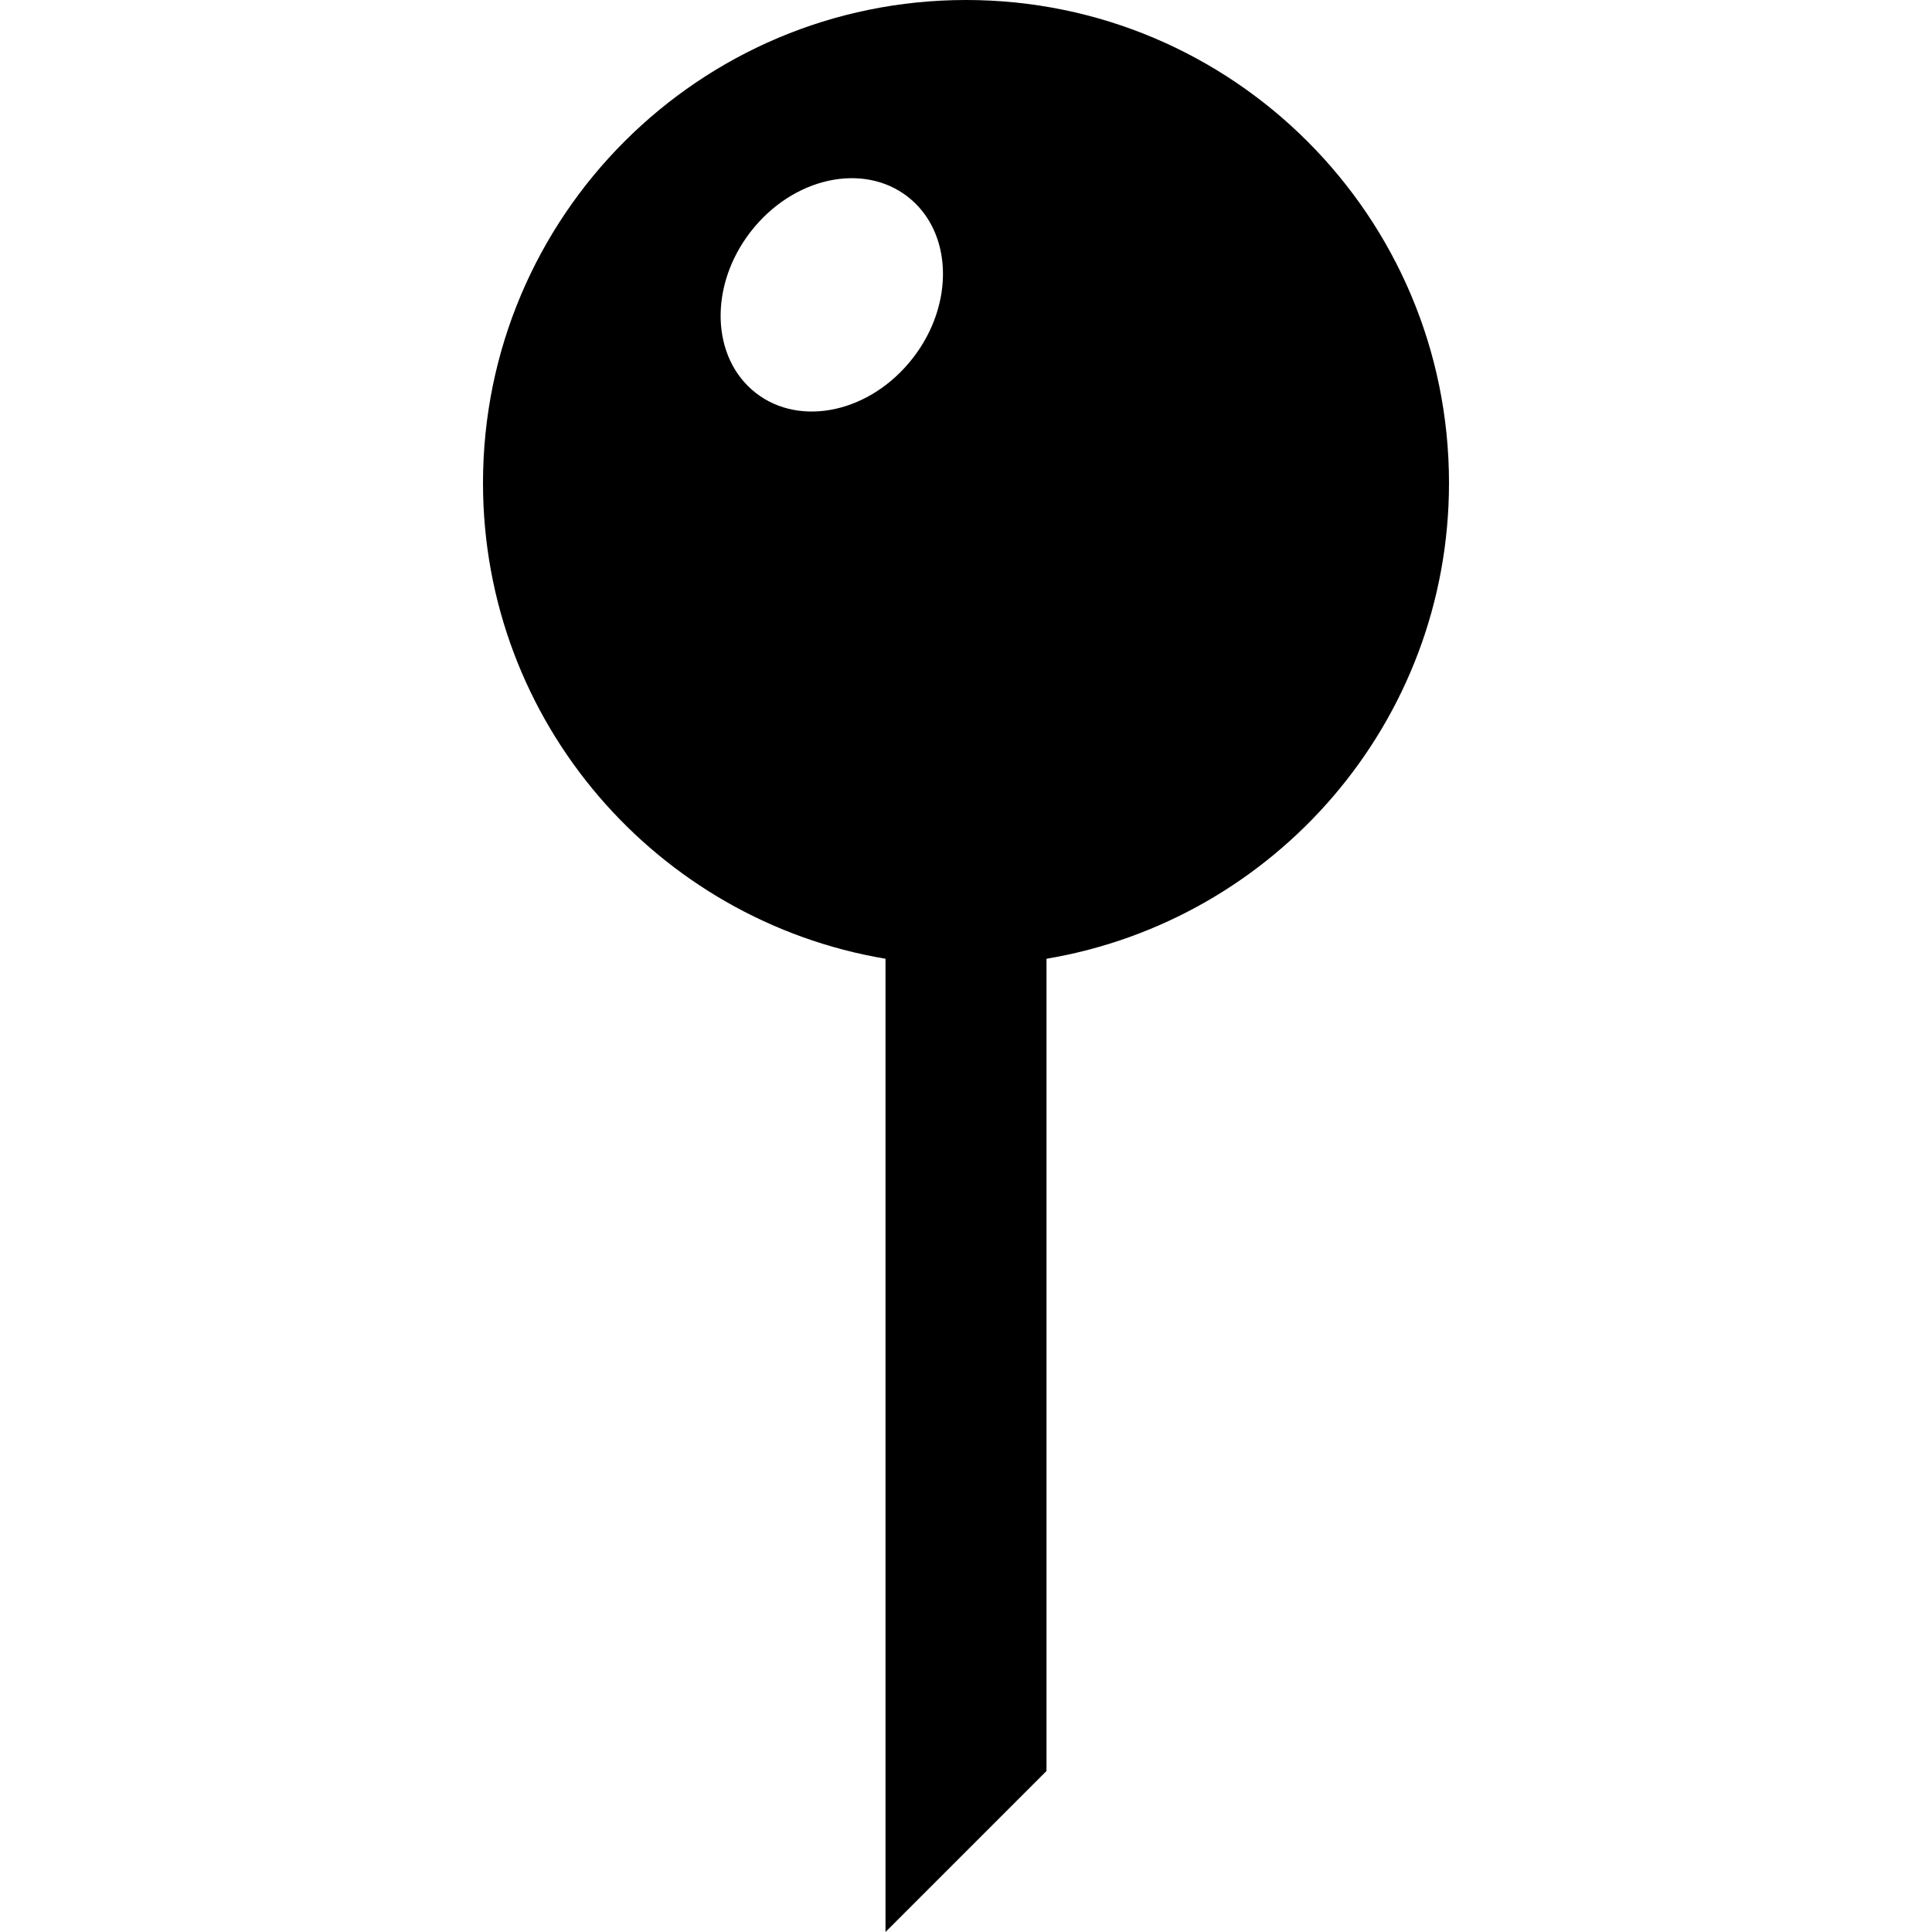 <svg xmlns="http://www.w3.org/2000/svg" width="24" height="24" viewBox="0 0 24 24"><path d="M18 6c0-3.314-2.687-6-6-6s-6 2.686-6 6c0 2.972 2.164 5.433 5 5.91v12.09l2-2v-10.09c2.836-.477 5-2.938 5-5.91zm-8.66-1.159c-.53-.467-.516-1.372.034-2.023.548-.65 1.422-.799 1.952-.333s.515 1.372-.033 2.021c-.549.652-1.423.801-1.953.335z"/></svg>